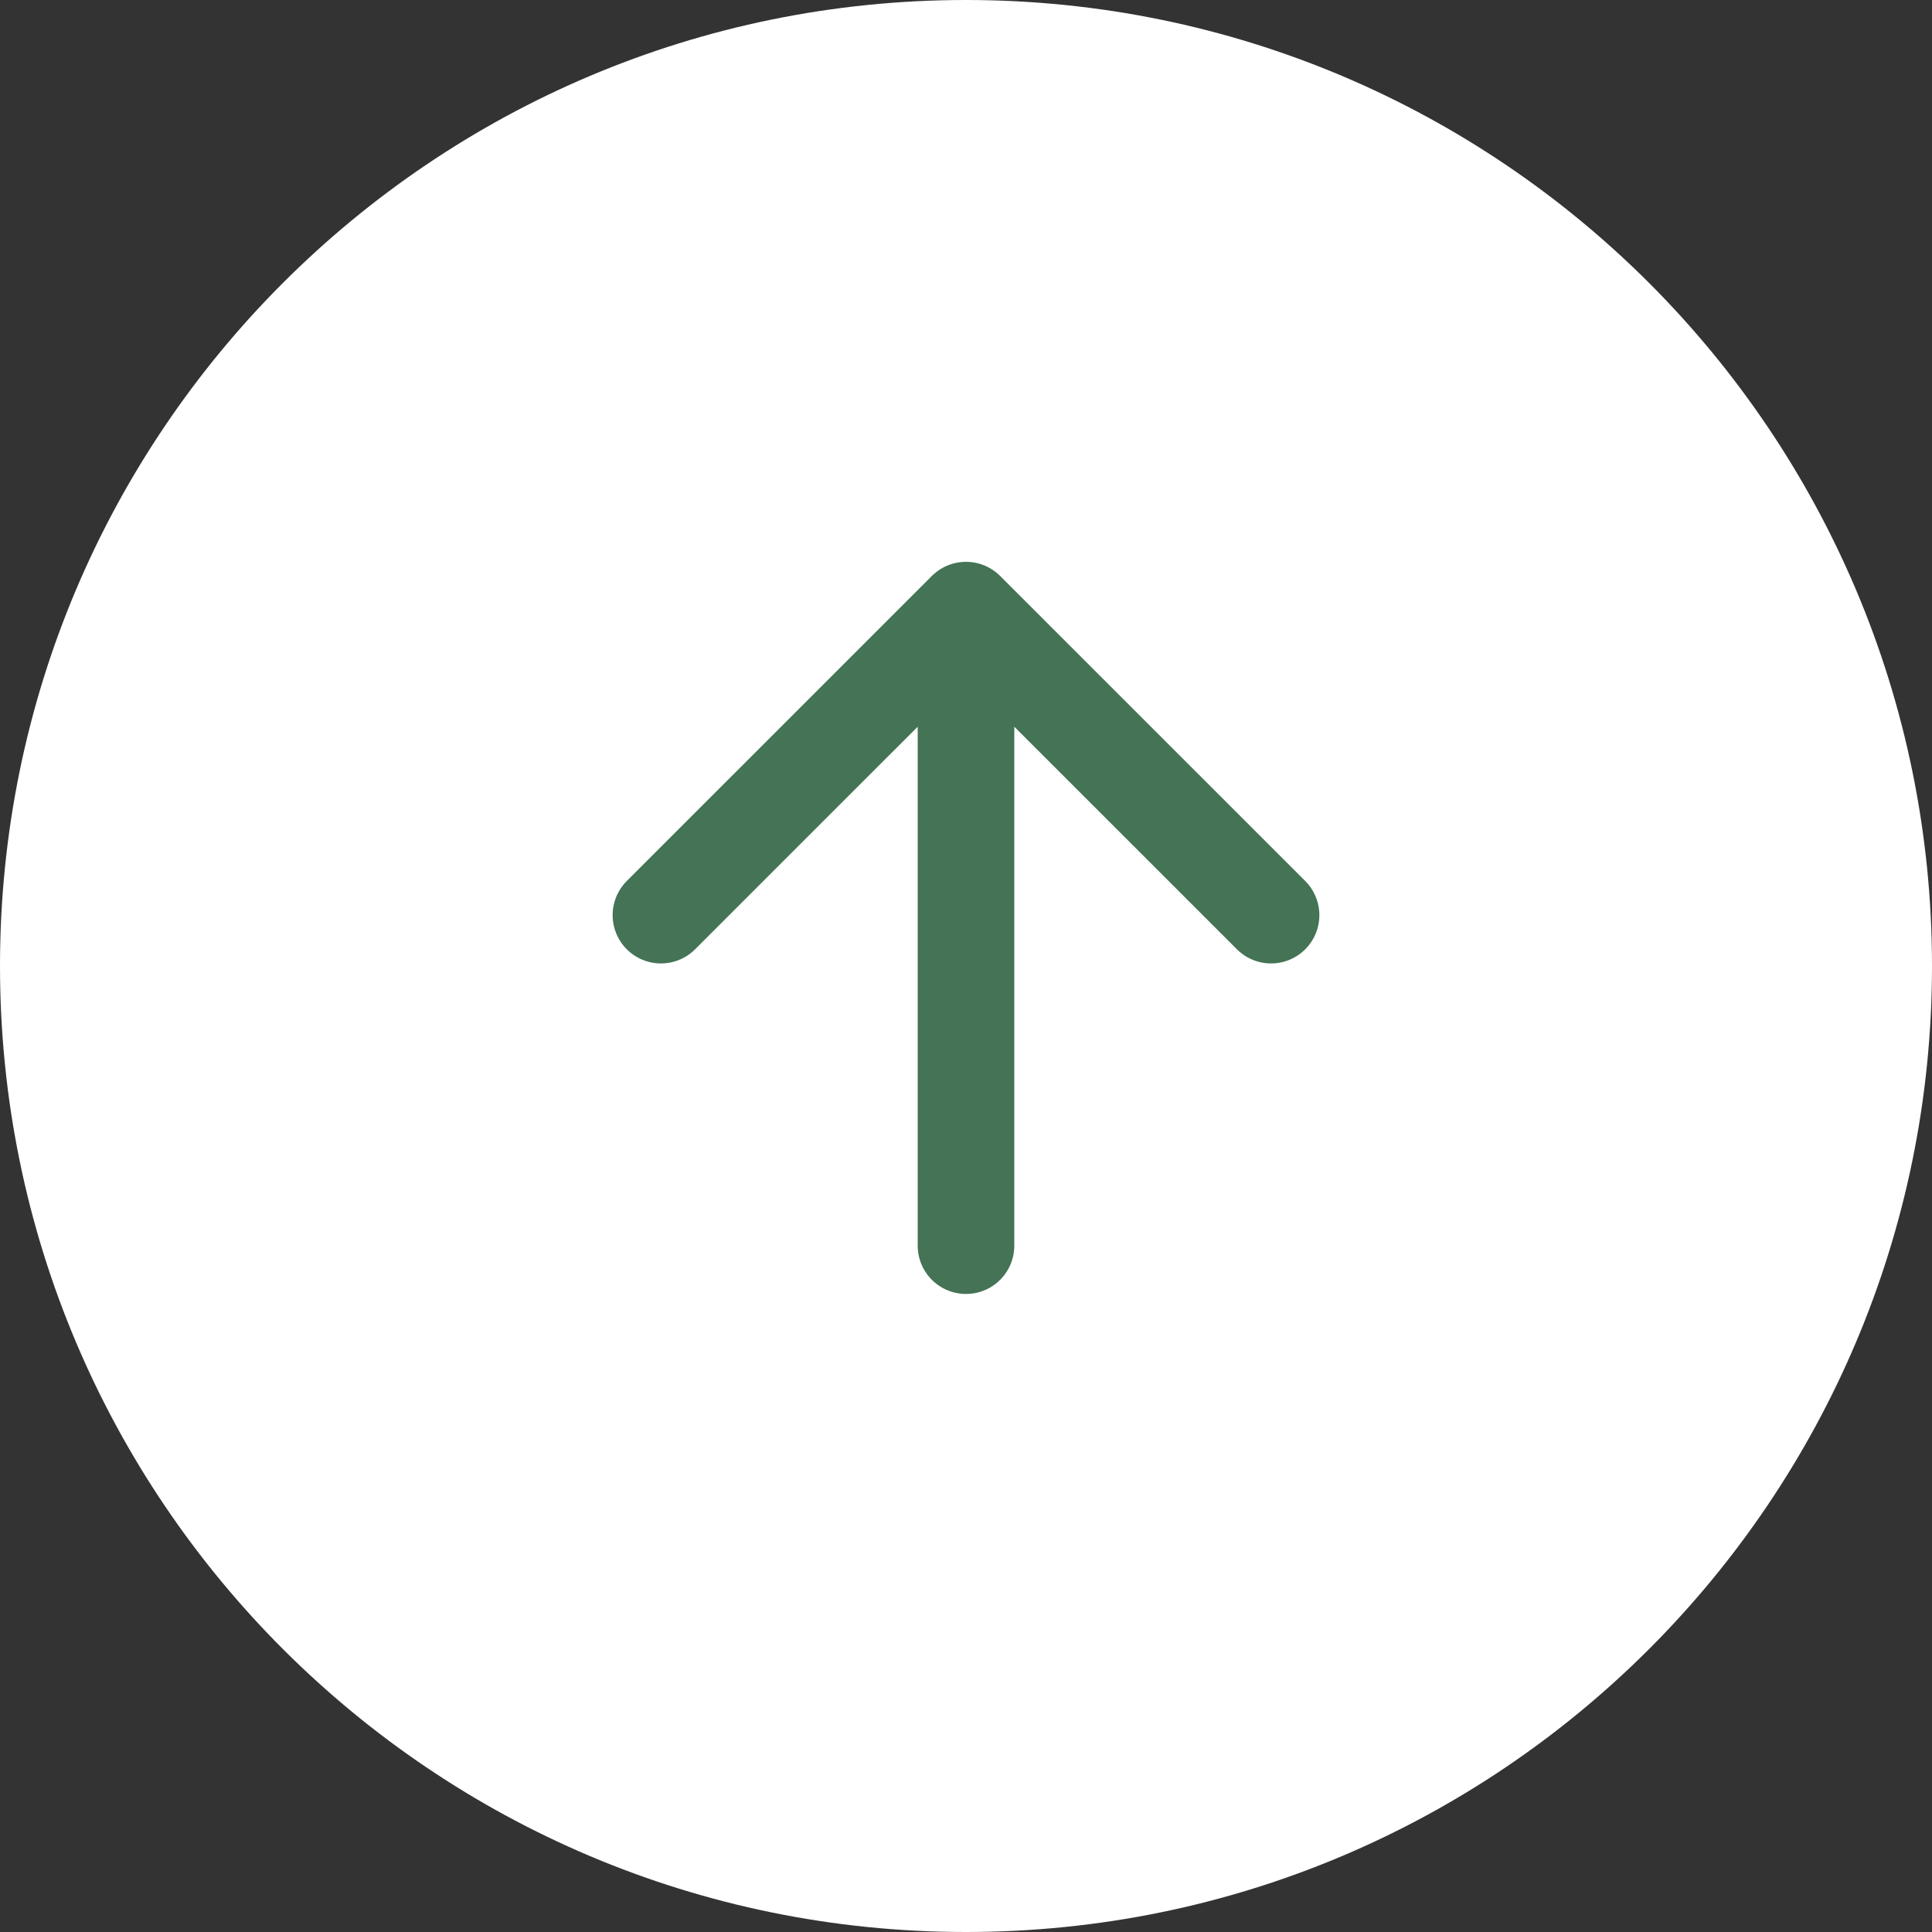 <svg width='40' height='40' fill='none' xmlns='http://www.w3.org/2000/svg'><rect width="100%" height="100%" fill="#333333" stroke="none"/><path d='M0 20C0 8.954 8.954 0 20 0s20 8.954 20 20-8.954 20-20 20S0 31.046 0 20z' fill='#fff'/><path d='M26.316 18.947L20 12.632m-6.316 6.315L20 12.632m0 0V25.79' stroke='#447355' stroke-width='2' stroke-linecap='round' stroke-linejoin='round'/></svg>